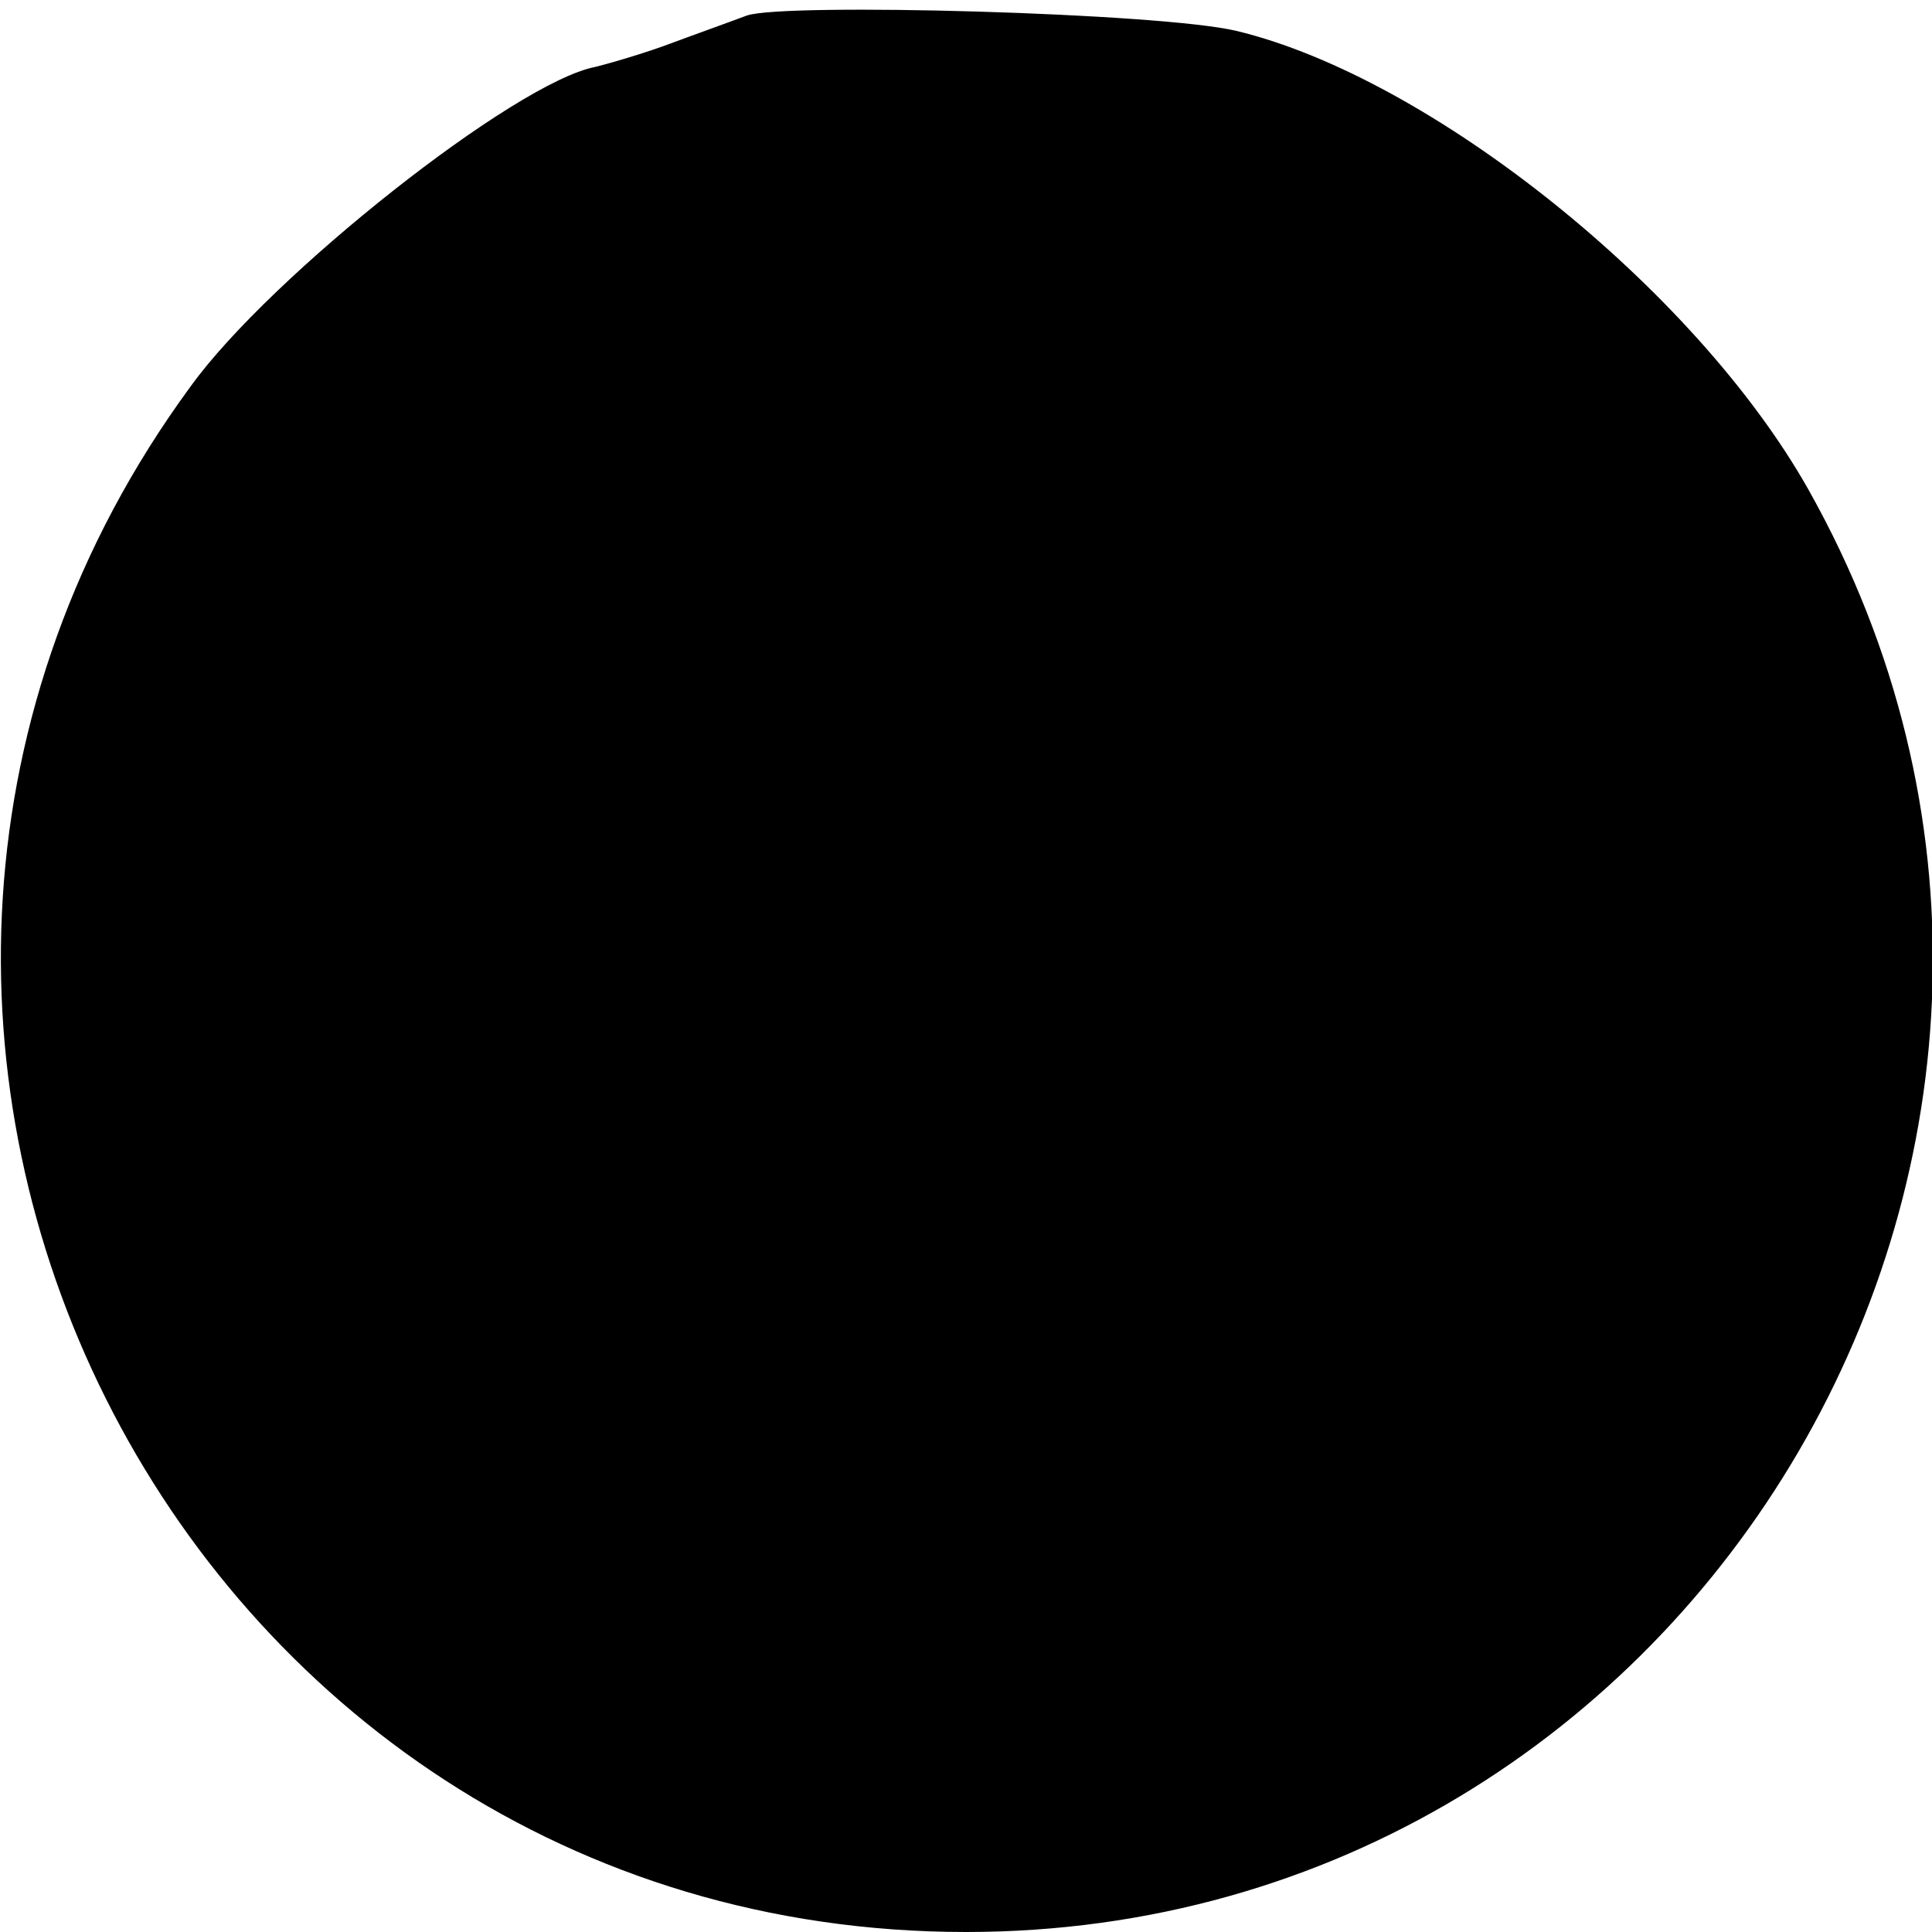 <?xml version="1.0" standalone="no"?>
<!DOCTYPE svg PUBLIC "-//W3C//DTD SVG 20010904//EN"
 "http://www.w3.org/TR/2001/REC-SVG-20010904/DTD/svg10.dtd">
<svg version="1.0" xmlns="http://www.w3.org/2000/svg"
 width="75pt" height="75pt" viewBox="0 0 75 75"
 preserveAspectRatio="xMidYMid meet">
<g transform="translate(0,75) scale(0.1,-0.1)"
fill="#000000" stroke="none">
<path d="M290 744 c-8 -3 -22 -8 -30 -11 -8 -3 -21 -7 -29 -9 -31 -6 -126 -81
-157 -124 -182 -248 -6 -600 301 -600 286 0 467 311 327 560 -44 78 -147 160
-222 178 -29 7 -175 11 -190 6z"/>
</g>
</svg>
